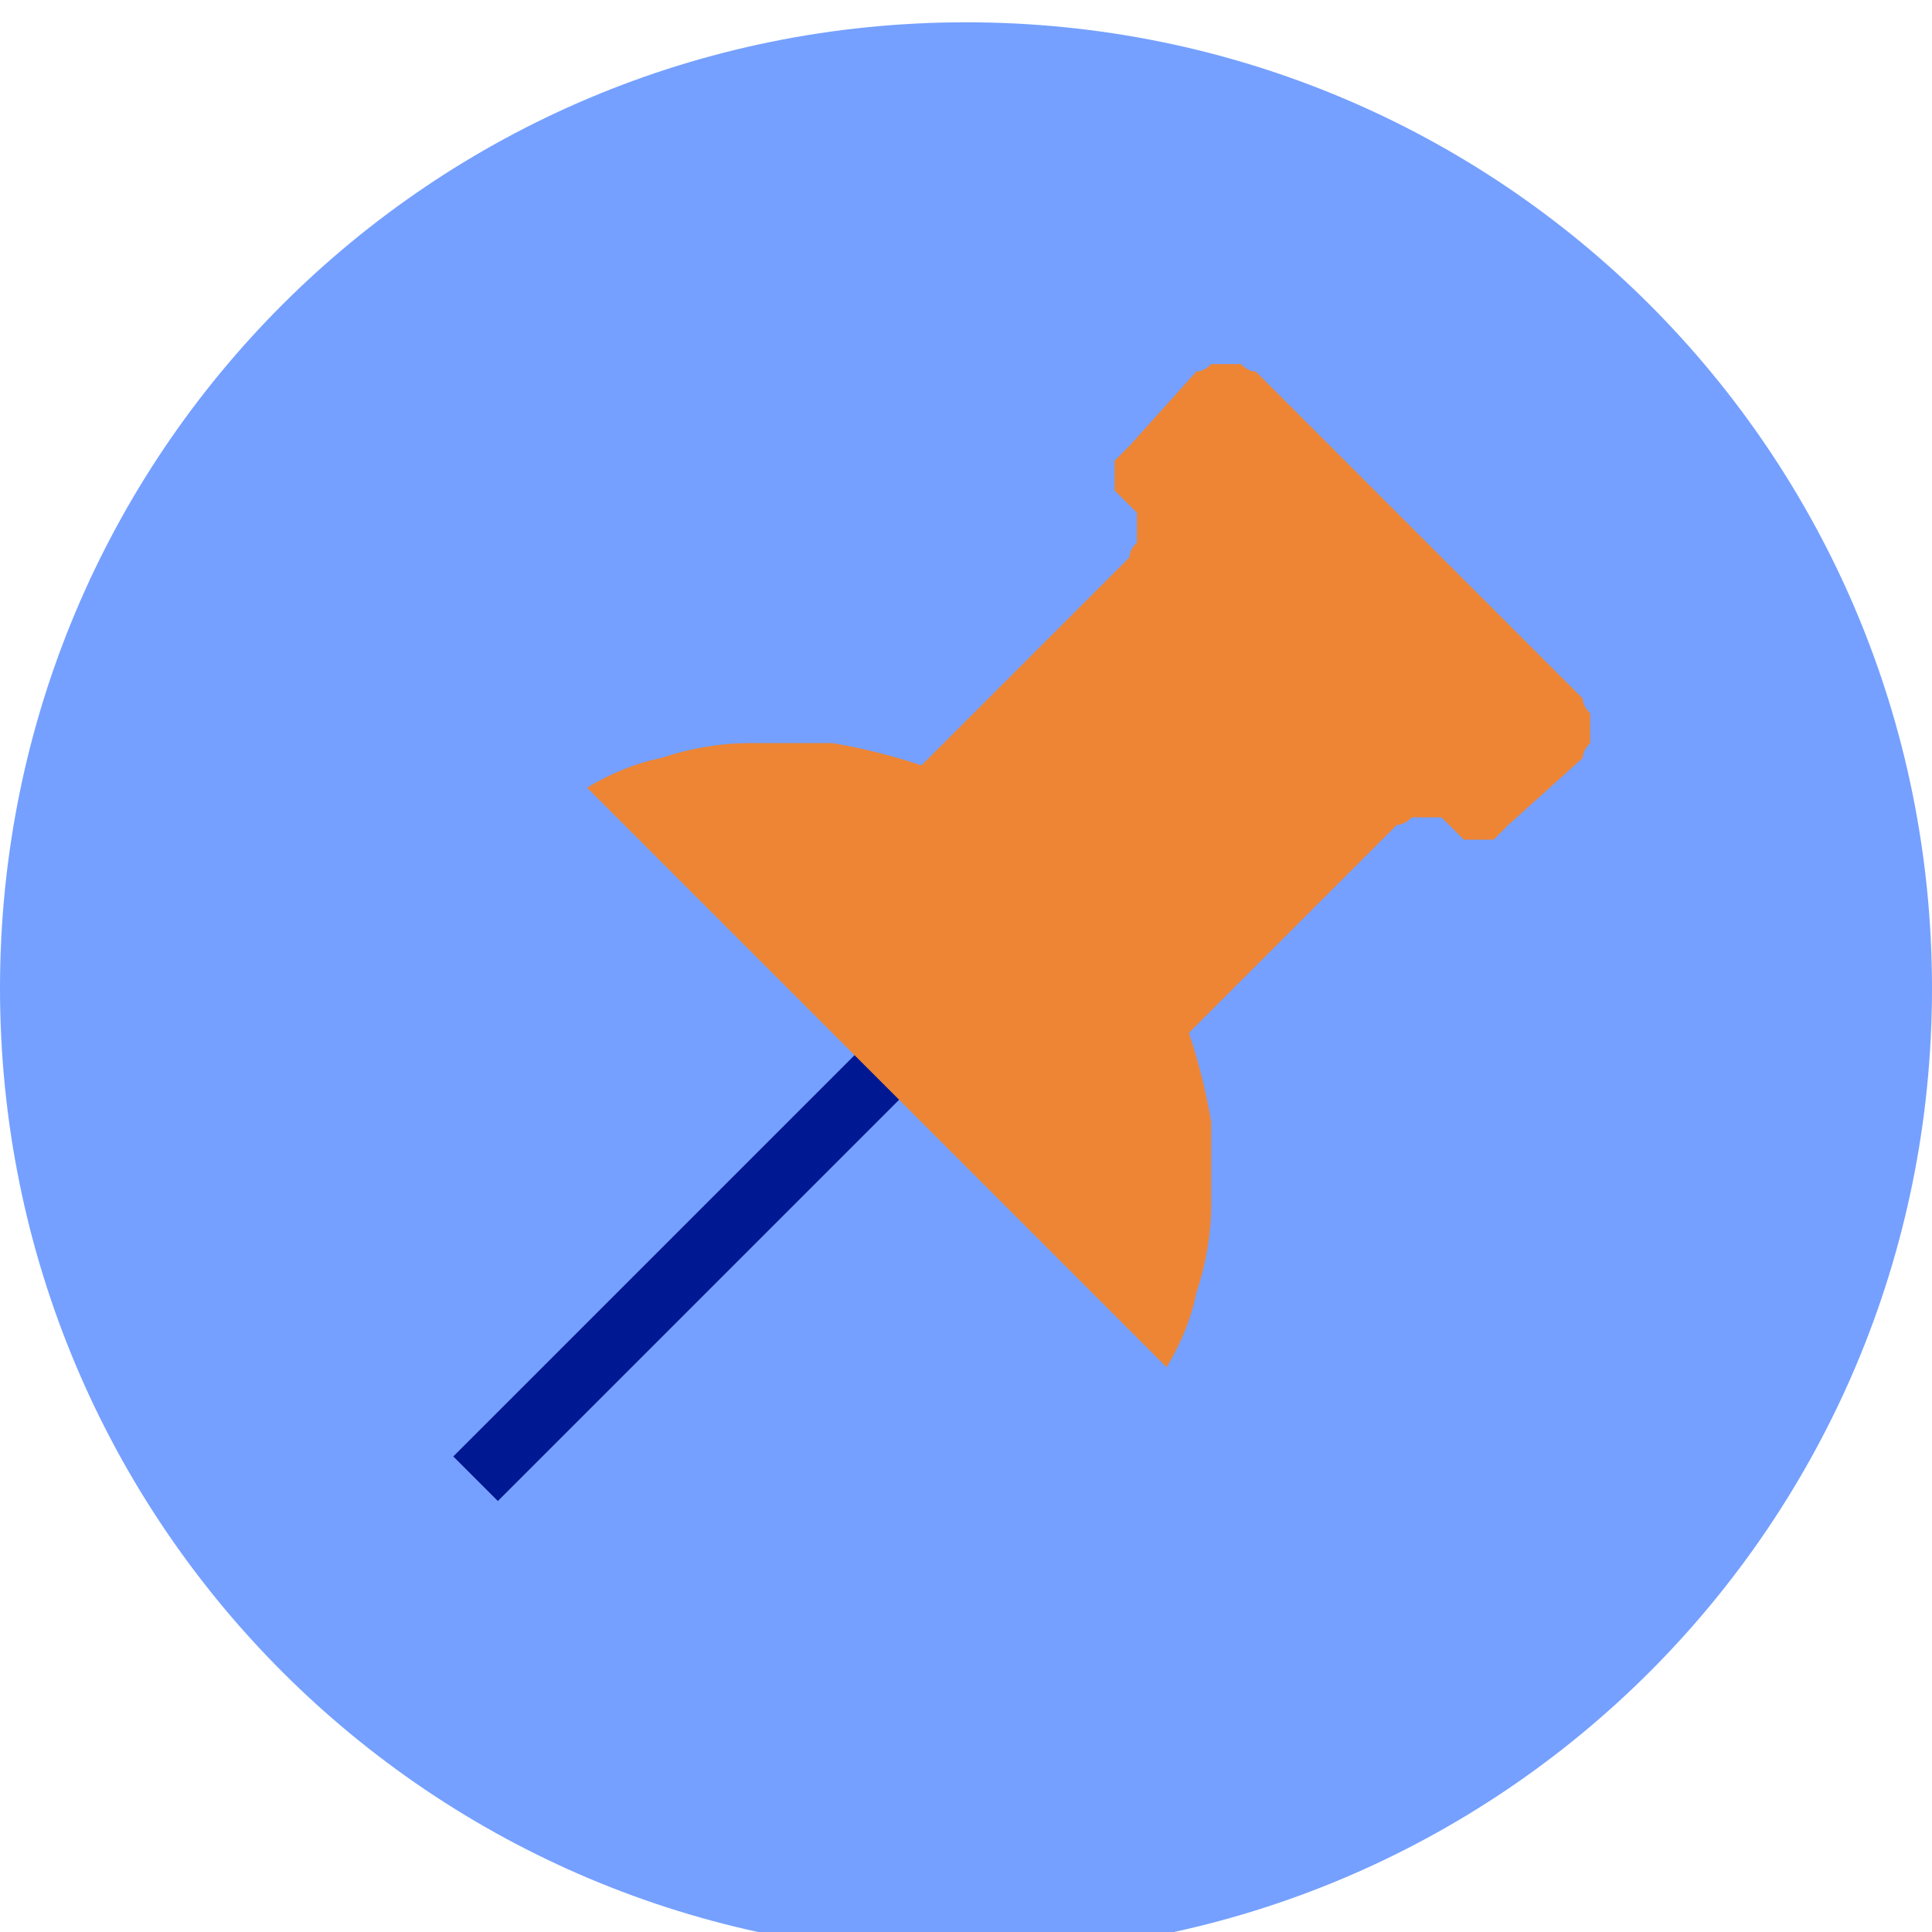 <svg version="1.2" xmlns="http://www.w3.org/2000/svg" viewBox="0 0 26 26" width="26" height="26"><style>.a{opacity:0;fill:#fff}.b{fill:#75a0ff}.c{fill:#001892}.d{fill:#ed8534}</style><path class="a" d="m-8-8h42v42h-42z"/><path class="b" d="m13 26.3c-7.2 0-13-5.8-13-13 0-7.2 5.8-13 13-13 7.2 0 13 5.8 13 13 0 7.2-5.8 13-13 13z"/><path class="c" d="m6.7 20.2l-0.6-0.6 5.6-5.6 0.6 0.6z"/><path class="d" d="m16 13.9l2.8-2.8q0.1 0 0.2-0.1 0.1 0 0.2 0 0.1 0 0.2 0 0.1 0.1 0.1 0.1 0.1 0.1 0.2 0.2 0.1 0 0.2 0 0.1 0 0.2 0 0.1-0.1 0.2-0.2l1-0.9q0-0.1 0.1-0.2 0-0.1 0-0.2 0-0.1 0-0.2-0.1-0.1-0.1-0.2l-4.4-4.4q-0.1 0-0.2-0.1-0.1 0-0.2 0-0.1 0-0.2 0-0.1 0.1-0.2 0.1l-0.9 1q-0.1 0.1-0.2 0.2 0 0.1 0 0.2 0 0.1 0 0.2 0.1 0.1 0.2 0.2 0 0 0.1 0.1 0 0.1 0 0.2 0 0.1 0 0.2-0.1 0.1-0.1 0.2l-2.8 2.8q-0.6-0.2-1.2-0.3-0.5 0-1.1 0-0.6 0-1.2 0.2-0.5 0.1-1 0.4l7.8 7.8q0.3-0.5 0.4-1 0.2-0.6 0.2-1.2 0-0.6 0-1.1-0.1-0.6-0.3-1.2z"/></svg>